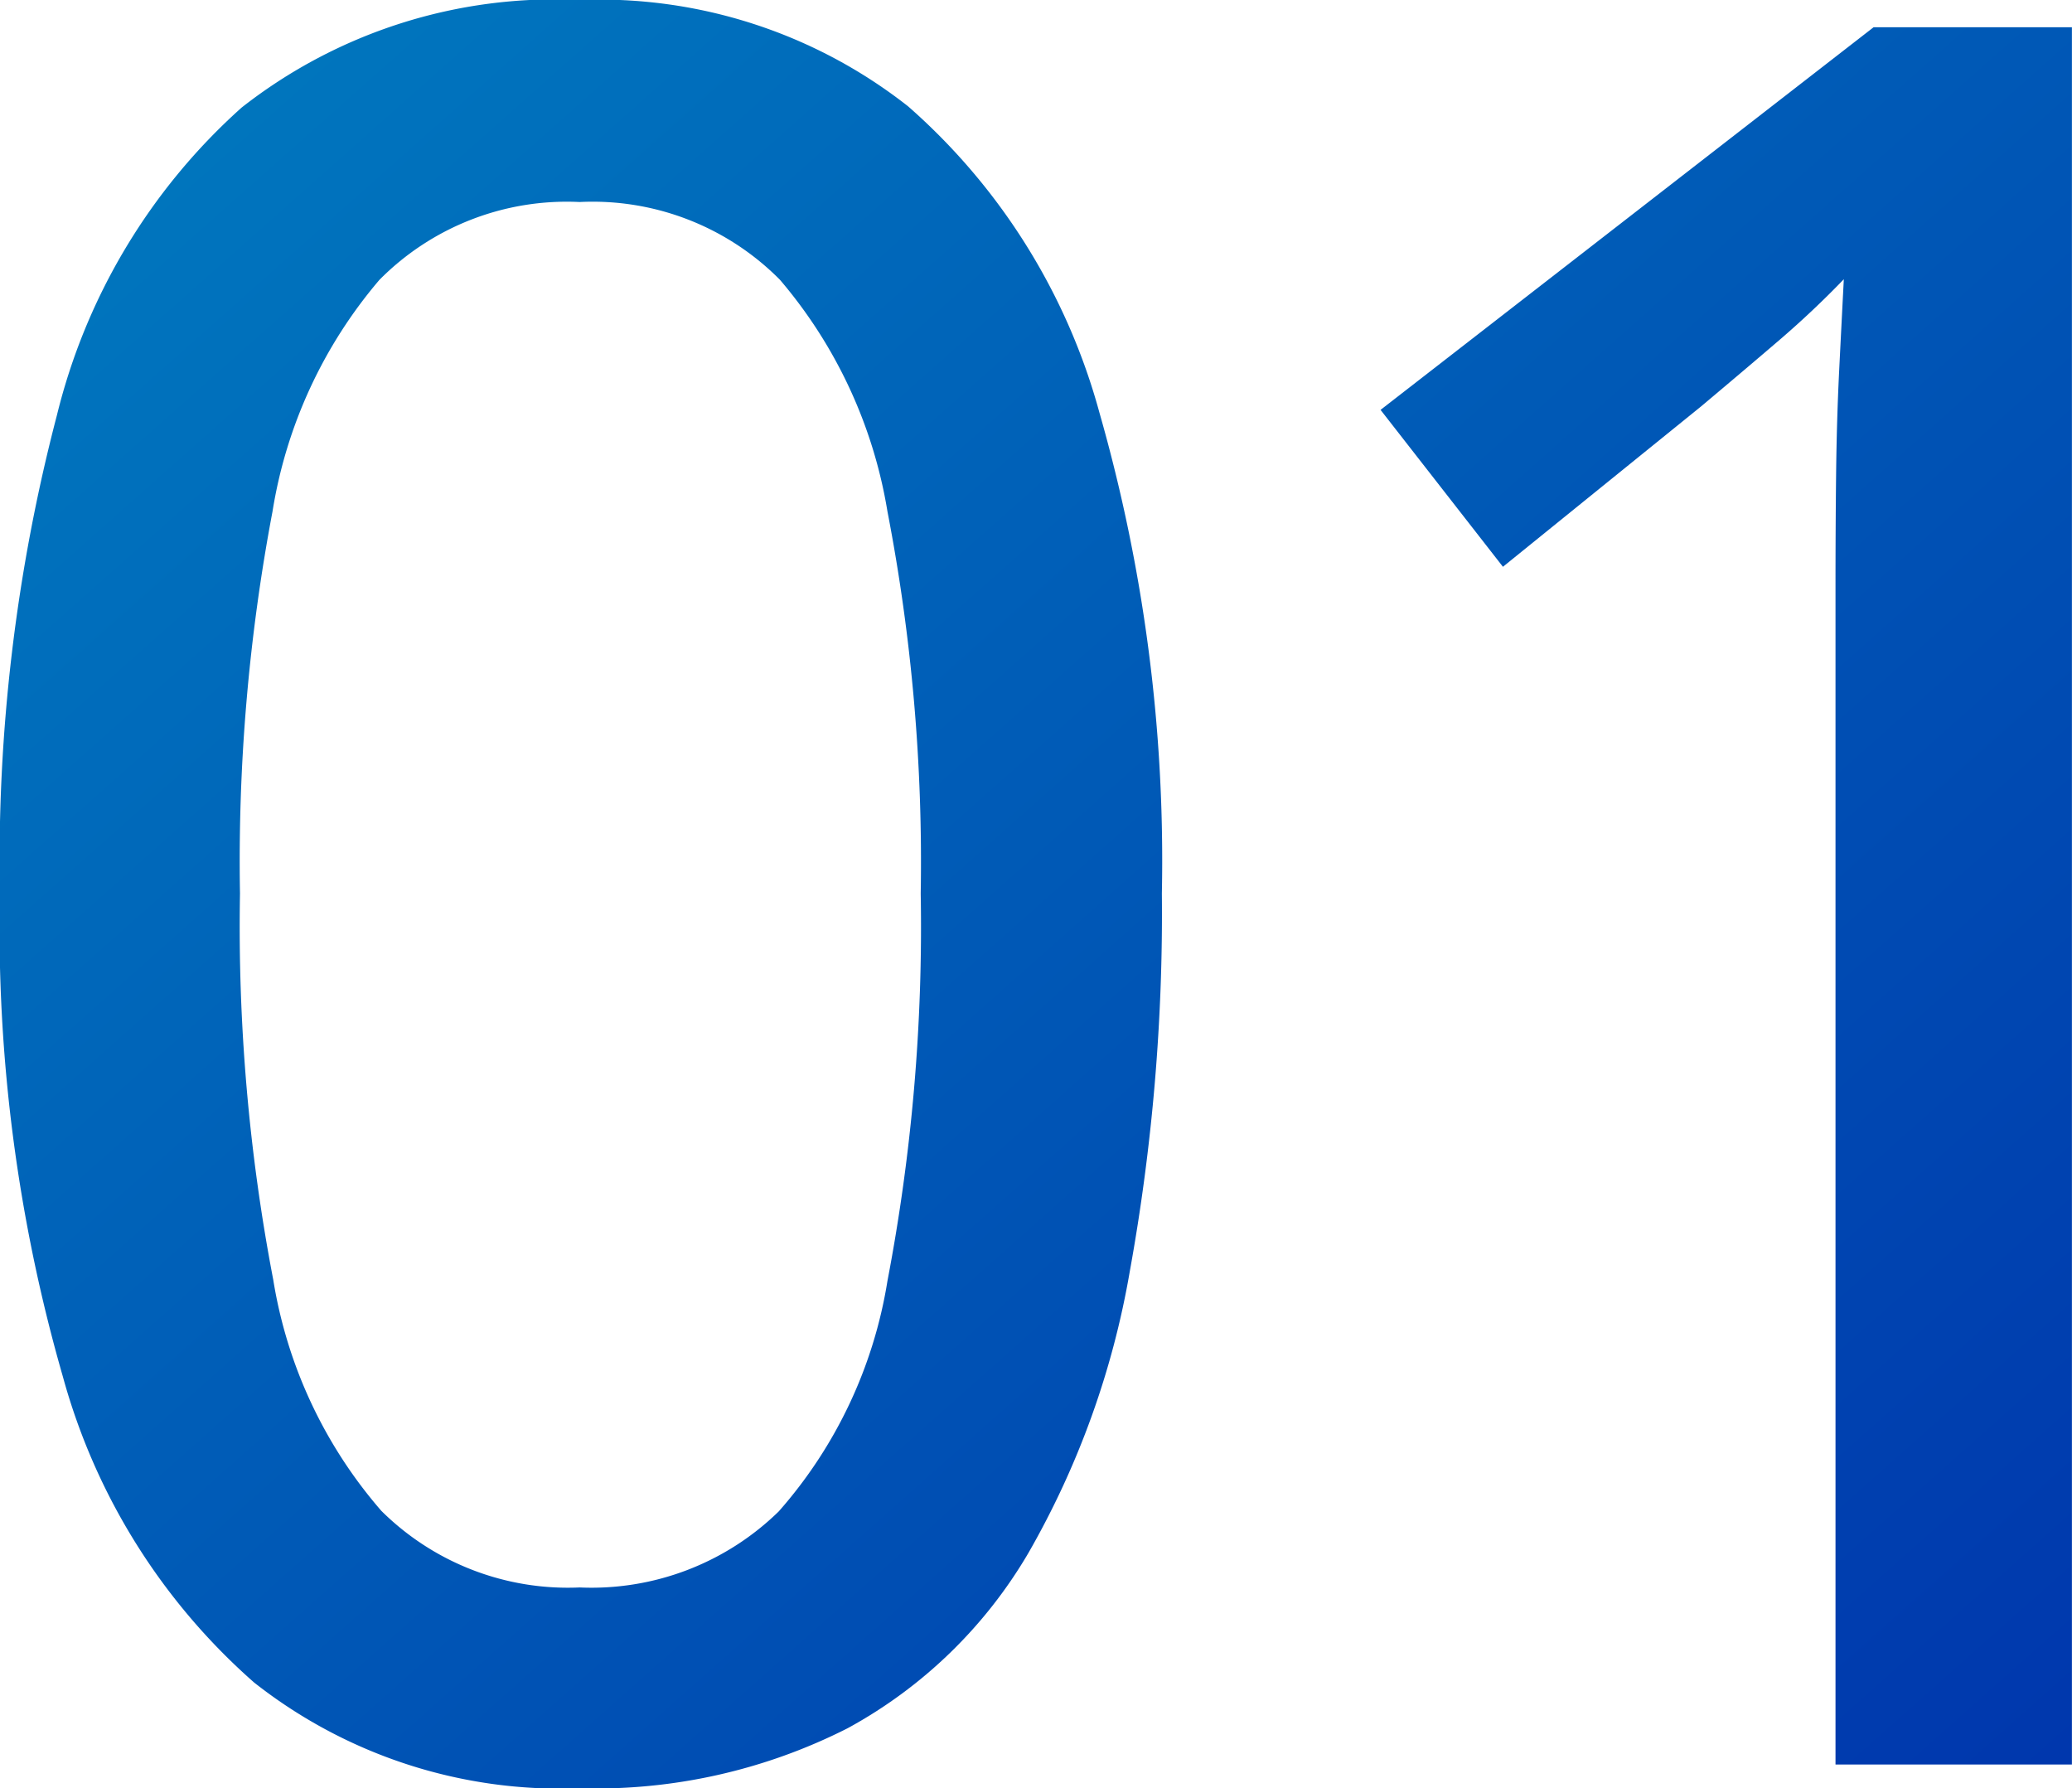 <svg xmlns="http://www.w3.org/2000/svg" width="51.096" height="44.092"><defs><linearGradient id="a" x1=".095" y1=".037" x2="1.082" y2="1" gradientUnits="objectBoundingBox"><stop offset="0" stop-color="#0077be"/><stop offset="1" stop-color="#0033ac"/></linearGradient></defs><path data-name="パス 9112" d="M-1.642-21.475a49.5 49.5 0 01-.791 9.316 21.117 21.117 0 01-2.5 6.943A11.588 11.588 0 01-9.391-.894 13.727 13.727 0 01-16 .586a12.2 12.2 0 01-8.027-2.607 15.484 15.484 0 01-4.717-7.544 40 40 0 01-1.553-11.909 43.4 43.4 0 011.406-11.792 14.948 14.948 0 014.556-7.588A12.512 12.512 0 01-16-43.506a12.308 12.308 0 018.1 2.622 15.438 15.438 0 014.72 7.559 40.124 40.124 0 011.538 11.85zm-22.734 0a46.262 46.262 0 00.82 9.521 11.46 11.46 0 002.666 5.7A6.529 6.529 0 00-16-4.365a6.606 6.606 0 004.91-1.875 11.288 11.288 0 002.681-5.684 46.438 46.438 0 00.82-9.551 45.52 45.52 0 00-.82-9.419 11.723 11.723 0 00-2.651-5.713A6.5 6.5 0 00-16-38.525a6.5 6.5 0 00-4.937 1.919 11.631 11.631 0 00-2.637 5.713 46.324 46.324 0 00-.802 9.418zM20.8 0h-5.83v-28.975q0-1.553.015-2.856t.073-2.49q.059-1.187.117-2.3-.762.791-1.6 1.509t-1.919 1.626l-4.887 3.955L3.751-33.4l12.158-9.434H20.8z" transform="translate(30.294 43.506)" fill="url(#a)"/></svg>